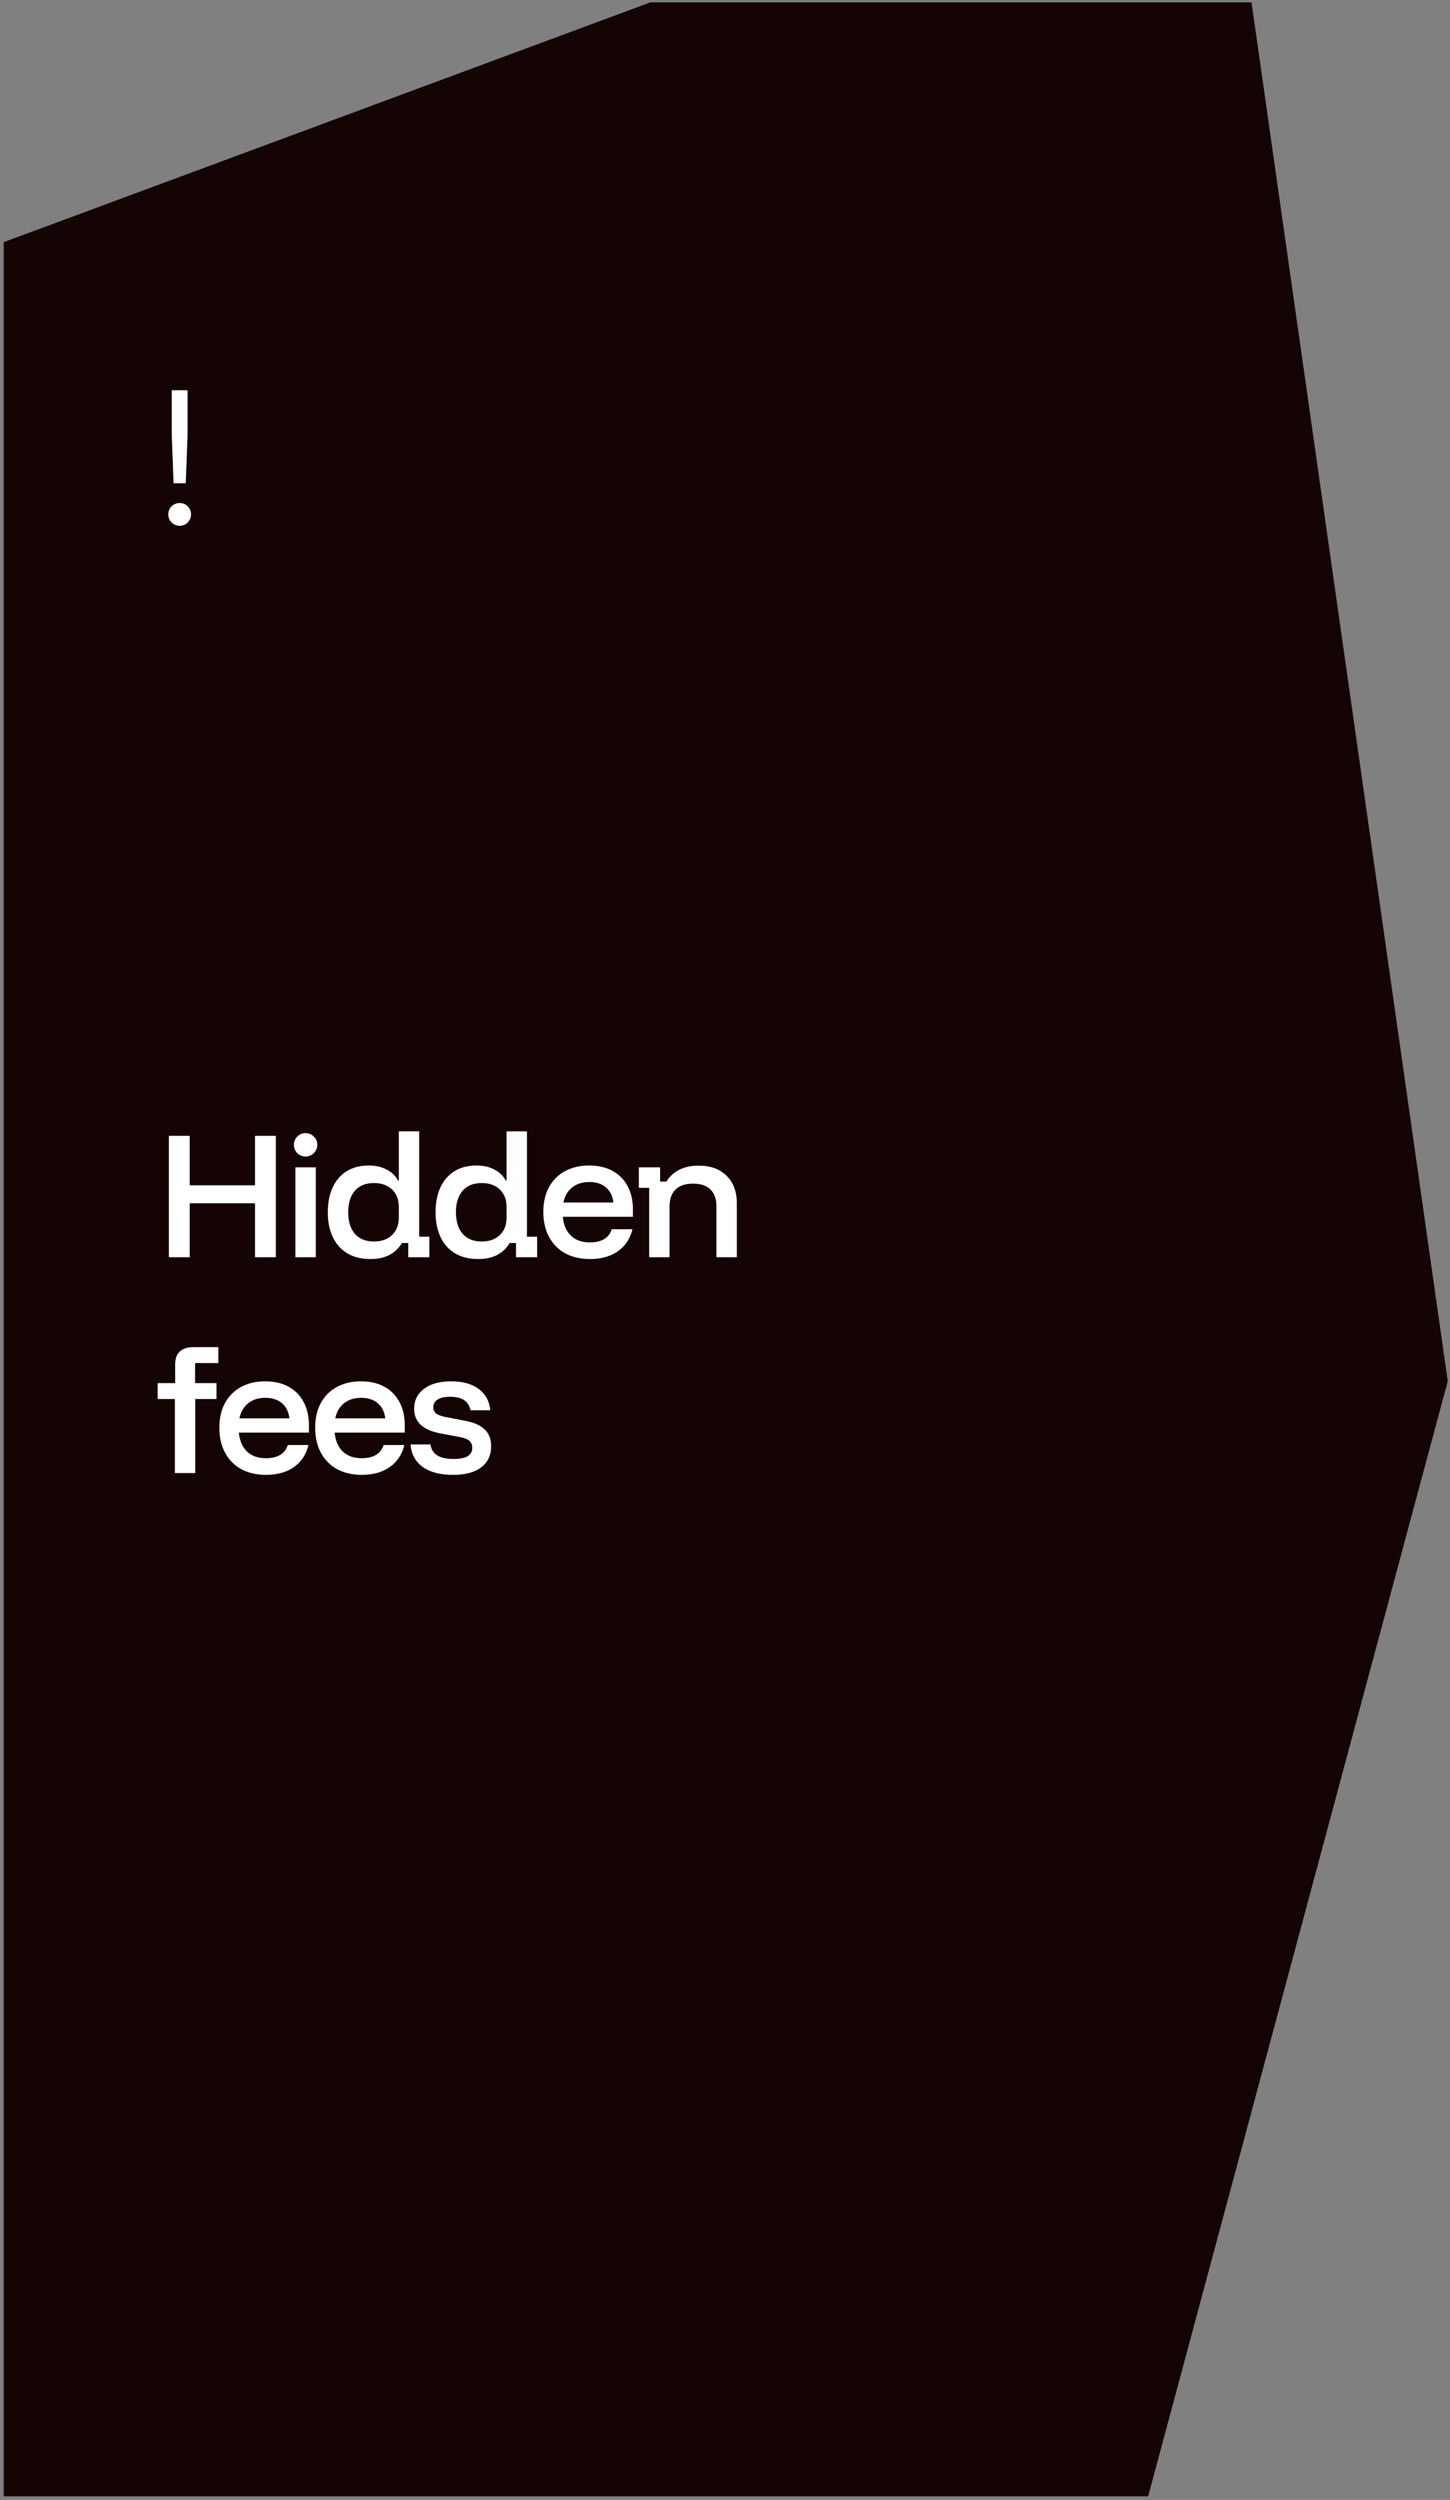 <svg xmlns="http://www.w3.org/2000/svg" width="242" height="417" viewBox="0 0 242 417" fill="none"><rect x="0" y="0" width="242" height="417" fill="#808080" stroke="none"/><path d="M191.624 416.392H0.624V40.392L108.554 0.392H208.874L241.624 230.392L191.624 416.392Z" fill="#140404"></path><path d="M28.186 209.714V189.464H31.661V197.714H42.561V189.464H46.036V209.714H42.561V200.714H31.661V209.714H28.186ZM49.306 209.714V194.714H52.706V209.714H49.306ZM51.006 192.914C50.473 192.914 50.015 192.73 49.631 192.364C49.248 191.98 49.056 191.514 49.056 190.964C49.056 190.43 49.24 189.972 49.606 189.589C49.99 189.205 50.456 189.014 51.006 189.014C51.54 189.014 51.998 189.205 52.381 189.589C52.765 189.955 52.956 190.414 52.956 190.964C52.956 191.497 52.765 191.955 52.381 192.339C52.015 192.722 51.556 192.914 51.006 192.914ZM61.835 210.014C60.318 210.014 59.026 209.697 57.96 209.064C56.893 208.414 56.085 207.505 55.535 206.339C54.985 205.172 54.71 203.797 54.71 202.214C54.71 200.63 54.977 199.255 55.51 198.089C56.06 196.905 56.843 195.997 57.86 195.364C58.893 194.73 60.118 194.414 61.535 194.414C62.702 194.414 63.702 194.639 64.535 195.089C65.368 195.522 66.01 196.147 66.46 196.964H66.56V188.714H69.96V206.289H71.66V209.714H68.135V207.339H67.085C66.568 208.205 65.868 208.872 64.985 209.339C64.118 209.789 63.068 210.014 61.835 210.014ZM62.41 207.089C63.676 207.089 64.685 206.73 65.435 206.014C66.185 205.297 66.56 204.33 66.56 203.114V201.314C66.56 200.097 66.185 199.13 65.435 198.414C64.685 197.697 63.676 197.339 62.41 197.339C61.026 197.339 59.96 197.772 59.21 198.639C58.477 199.505 58.11 200.697 58.11 202.214C58.11 203.73 58.477 204.922 59.21 205.789C59.96 206.655 61.026 207.089 62.41 207.089ZM79.819 210.014C78.302 210.014 77.011 209.697 75.944 209.064C74.877 208.414 74.069 207.505 73.519 206.339C72.969 205.172 72.694 203.797 72.694 202.214C72.694 200.63 72.961 199.255 73.494 198.089C74.044 196.905 74.828 195.997 75.844 195.364C76.877 194.73 78.103 194.414 79.519 194.414C80.686 194.414 81.686 194.639 82.519 195.089C83.353 195.522 83.994 196.147 84.444 196.964H84.544V188.714H87.944V206.289H89.644V209.714H86.119V207.339H85.069C84.552 208.205 83.853 208.872 82.969 209.339C82.103 209.789 81.052 210.014 79.819 210.014ZM80.394 207.089C81.661 207.089 82.669 206.73 83.419 206.014C84.169 205.297 84.544 204.33 84.544 203.114V201.314C84.544 200.097 84.169 199.13 83.419 198.414C82.669 197.697 81.661 197.339 80.394 197.339C79.011 197.339 77.944 197.772 77.194 198.639C76.461 199.505 76.094 200.697 76.094 202.214C76.094 203.73 76.461 204.922 77.194 205.789C77.944 206.655 79.011 207.089 80.394 207.089ZM98.479 210.014C96.895 210.014 95.512 209.697 94.329 209.064C93.162 208.414 92.262 207.497 91.629 206.314C90.995 205.13 90.679 203.747 90.679 202.164C90.679 200.58 90.987 199.214 91.604 198.064C92.237 196.897 93.129 195.997 94.279 195.364C95.429 194.73 96.787 194.414 98.354 194.414C99.854 194.414 101.145 194.714 102.229 195.314C103.312 195.897 104.145 196.739 104.729 197.839C105.329 198.922 105.629 200.214 105.629 201.714V202.964H93.929C94.062 204.33 94.52 205.389 95.304 206.139C96.087 206.872 97.137 207.239 98.454 207.239C99.42 207.239 100.212 207.055 100.829 206.689C101.445 206.322 101.87 205.772 102.104 205.039H105.554C105.187 206.605 104.379 207.83 103.129 208.714C101.895 209.58 100.345 210.014 98.479 210.014ZM94.029 200.589H102.379C102.245 199.489 101.829 198.647 101.129 198.064C100.429 197.464 99.504 197.164 98.354 197.164C97.204 197.164 96.254 197.464 95.504 198.064C94.754 198.647 94.262 199.489 94.029 200.589ZM108.346 209.714V198.139H106.621V194.714H110.171V197.089H111.221C111.754 196.239 112.462 195.589 113.346 195.139C114.246 194.672 115.329 194.439 116.596 194.439C118.596 194.439 120.154 195.005 121.271 196.139C122.404 197.255 122.971 198.755 122.971 200.639V209.714H119.571V201.239C119.571 200.005 119.237 199.064 118.571 198.414C117.921 197.764 116.954 197.439 115.671 197.439C114.387 197.439 113.412 197.764 112.746 198.414C112.079 199.064 111.746 200.005 111.746 201.239V209.714H108.346ZM29.186 245.714V233.364H26.311V230.714H29.236V227.589C29.236 226.622 29.494 225.905 30.011 225.439C30.544 224.955 31.277 224.714 32.211 224.714H36.436V227.364H32.561V230.714H36.136V233.364H32.586V245.714H29.186ZM44.408 246.014C42.825 246.014 41.442 245.697 40.258 245.064C39.092 244.414 38.192 243.497 37.558 242.314C36.925 241.13 36.608 239.747 36.608 238.164C36.608 236.58 36.917 235.214 37.533 234.064C38.167 232.897 39.058 231.997 40.208 231.364C41.358 230.73 42.717 230.414 44.283 230.414C45.783 230.414 47.075 230.714 48.158 231.314C49.242 231.897 50.075 232.739 50.658 233.839C51.258 234.922 51.558 236.214 51.558 237.714V238.964H39.858C39.992 240.33 40.45 241.389 41.233 242.139C42.017 242.872 43.067 243.239 44.383 243.239C45.35 243.239 46.142 243.055 46.758 242.689C47.375 242.322 47.8 241.772 48.033 241.039H51.483C51.117 242.605 50.308 243.83 49.058 244.714C47.825 245.58 46.275 246.014 44.408 246.014ZM39.958 236.589H48.308C48.175 235.489 47.758 234.647 47.058 234.064C46.358 233.464 45.433 233.164 44.283 233.164C43.133 233.164 42.183 233.464 41.433 234.064C40.683 234.647 40.192 235.489 39.958 236.589ZM60.4 246.014C58.817 246.014 57.434 245.697 56.25 245.064C55.084 244.414 54.184 243.497 53.55 242.314C52.917 241.13 52.6 239.747 52.6 238.164C52.6 236.58 52.909 235.214 53.525 234.064C54.159 232.897 55.05 231.997 56.2 231.364C57.35 230.73 58.709 230.414 60.275 230.414C61.775 230.414 63.067 230.714 64.15 231.314C65.234 231.897 66.067 232.739 66.65 233.839C67.25 234.922 67.55 236.214 67.55 237.714V238.964H55.85C55.984 240.33 56.442 241.389 57.225 242.139C58.009 242.872 59.059 243.239 60.375 243.239C61.342 243.239 62.134 243.055 62.75 242.689C63.367 242.322 63.792 241.772 64.025 241.039H67.475C67.109 242.605 66.3 243.83 65.05 244.714C63.817 245.58 62.267 246.014 60.4 246.014ZM55.95 236.589H64.3C64.167 235.489 63.75 234.647 63.05 234.064C62.35 233.464 61.425 233.164 60.275 233.164C59.125 233.164 58.175 233.464 57.425 234.064C56.675 234.647 56.184 235.489 55.95 236.589ZM75.593 246.014C73.459 246.014 71.776 245.572 70.543 244.689C69.309 243.789 68.634 242.539 68.518 240.939H71.843C71.959 241.755 72.334 242.364 72.968 242.764C73.601 243.164 74.518 243.364 75.718 243.364C77.784 243.364 78.818 242.747 78.818 241.514C78.818 241.014 78.659 240.622 78.343 240.339C78.026 240.055 77.501 239.847 76.768 239.714L73.443 239.089C70.559 238.539 69.118 237.172 69.118 234.989C69.118 233.589 69.668 232.48 70.768 231.664C71.868 230.83 73.376 230.414 75.293 230.414C77.226 230.414 78.759 230.839 79.893 231.689C81.043 232.539 81.684 233.722 81.818 235.239H78.543C78.359 234.472 77.993 233.905 77.443 233.539C76.909 233.172 76.134 232.989 75.118 232.989C74.218 232.989 73.526 233.139 73.043 233.439C72.559 233.739 72.318 234.172 72.318 234.739C72.318 235.155 72.468 235.497 72.768 235.764C73.084 236.014 73.576 236.205 74.243 236.339L77.593 236.989C79.109 237.272 80.218 237.764 80.918 238.464C81.618 239.147 81.968 240.072 81.968 241.239C81.968 242.739 81.418 243.914 80.318 244.764C79.218 245.597 77.643 246.014 75.593 246.014Z" fill="white"></path><path d="M28.968 80.607L28.666 72.549V65.097H31.306V72.522L31.003 80.607H28.968ZM29.986 87.702C29.472 87.702 29.023 87.518 28.638 87.152C28.271 86.767 28.088 86.317 28.088 85.804C28.088 85.272 28.271 84.823 28.638 84.457C29.023 84.09 29.472 83.907 29.986 83.907C30.517 83.907 30.966 84.09 31.333 84.457C31.7 84.823 31.883 85.272 31.883 85.804C31.883 86.317 31.7 86.767 31.333 87.152C30.966 87.518 30.517 87.702 29.986 87.702Z" fill="white"></path></svg>